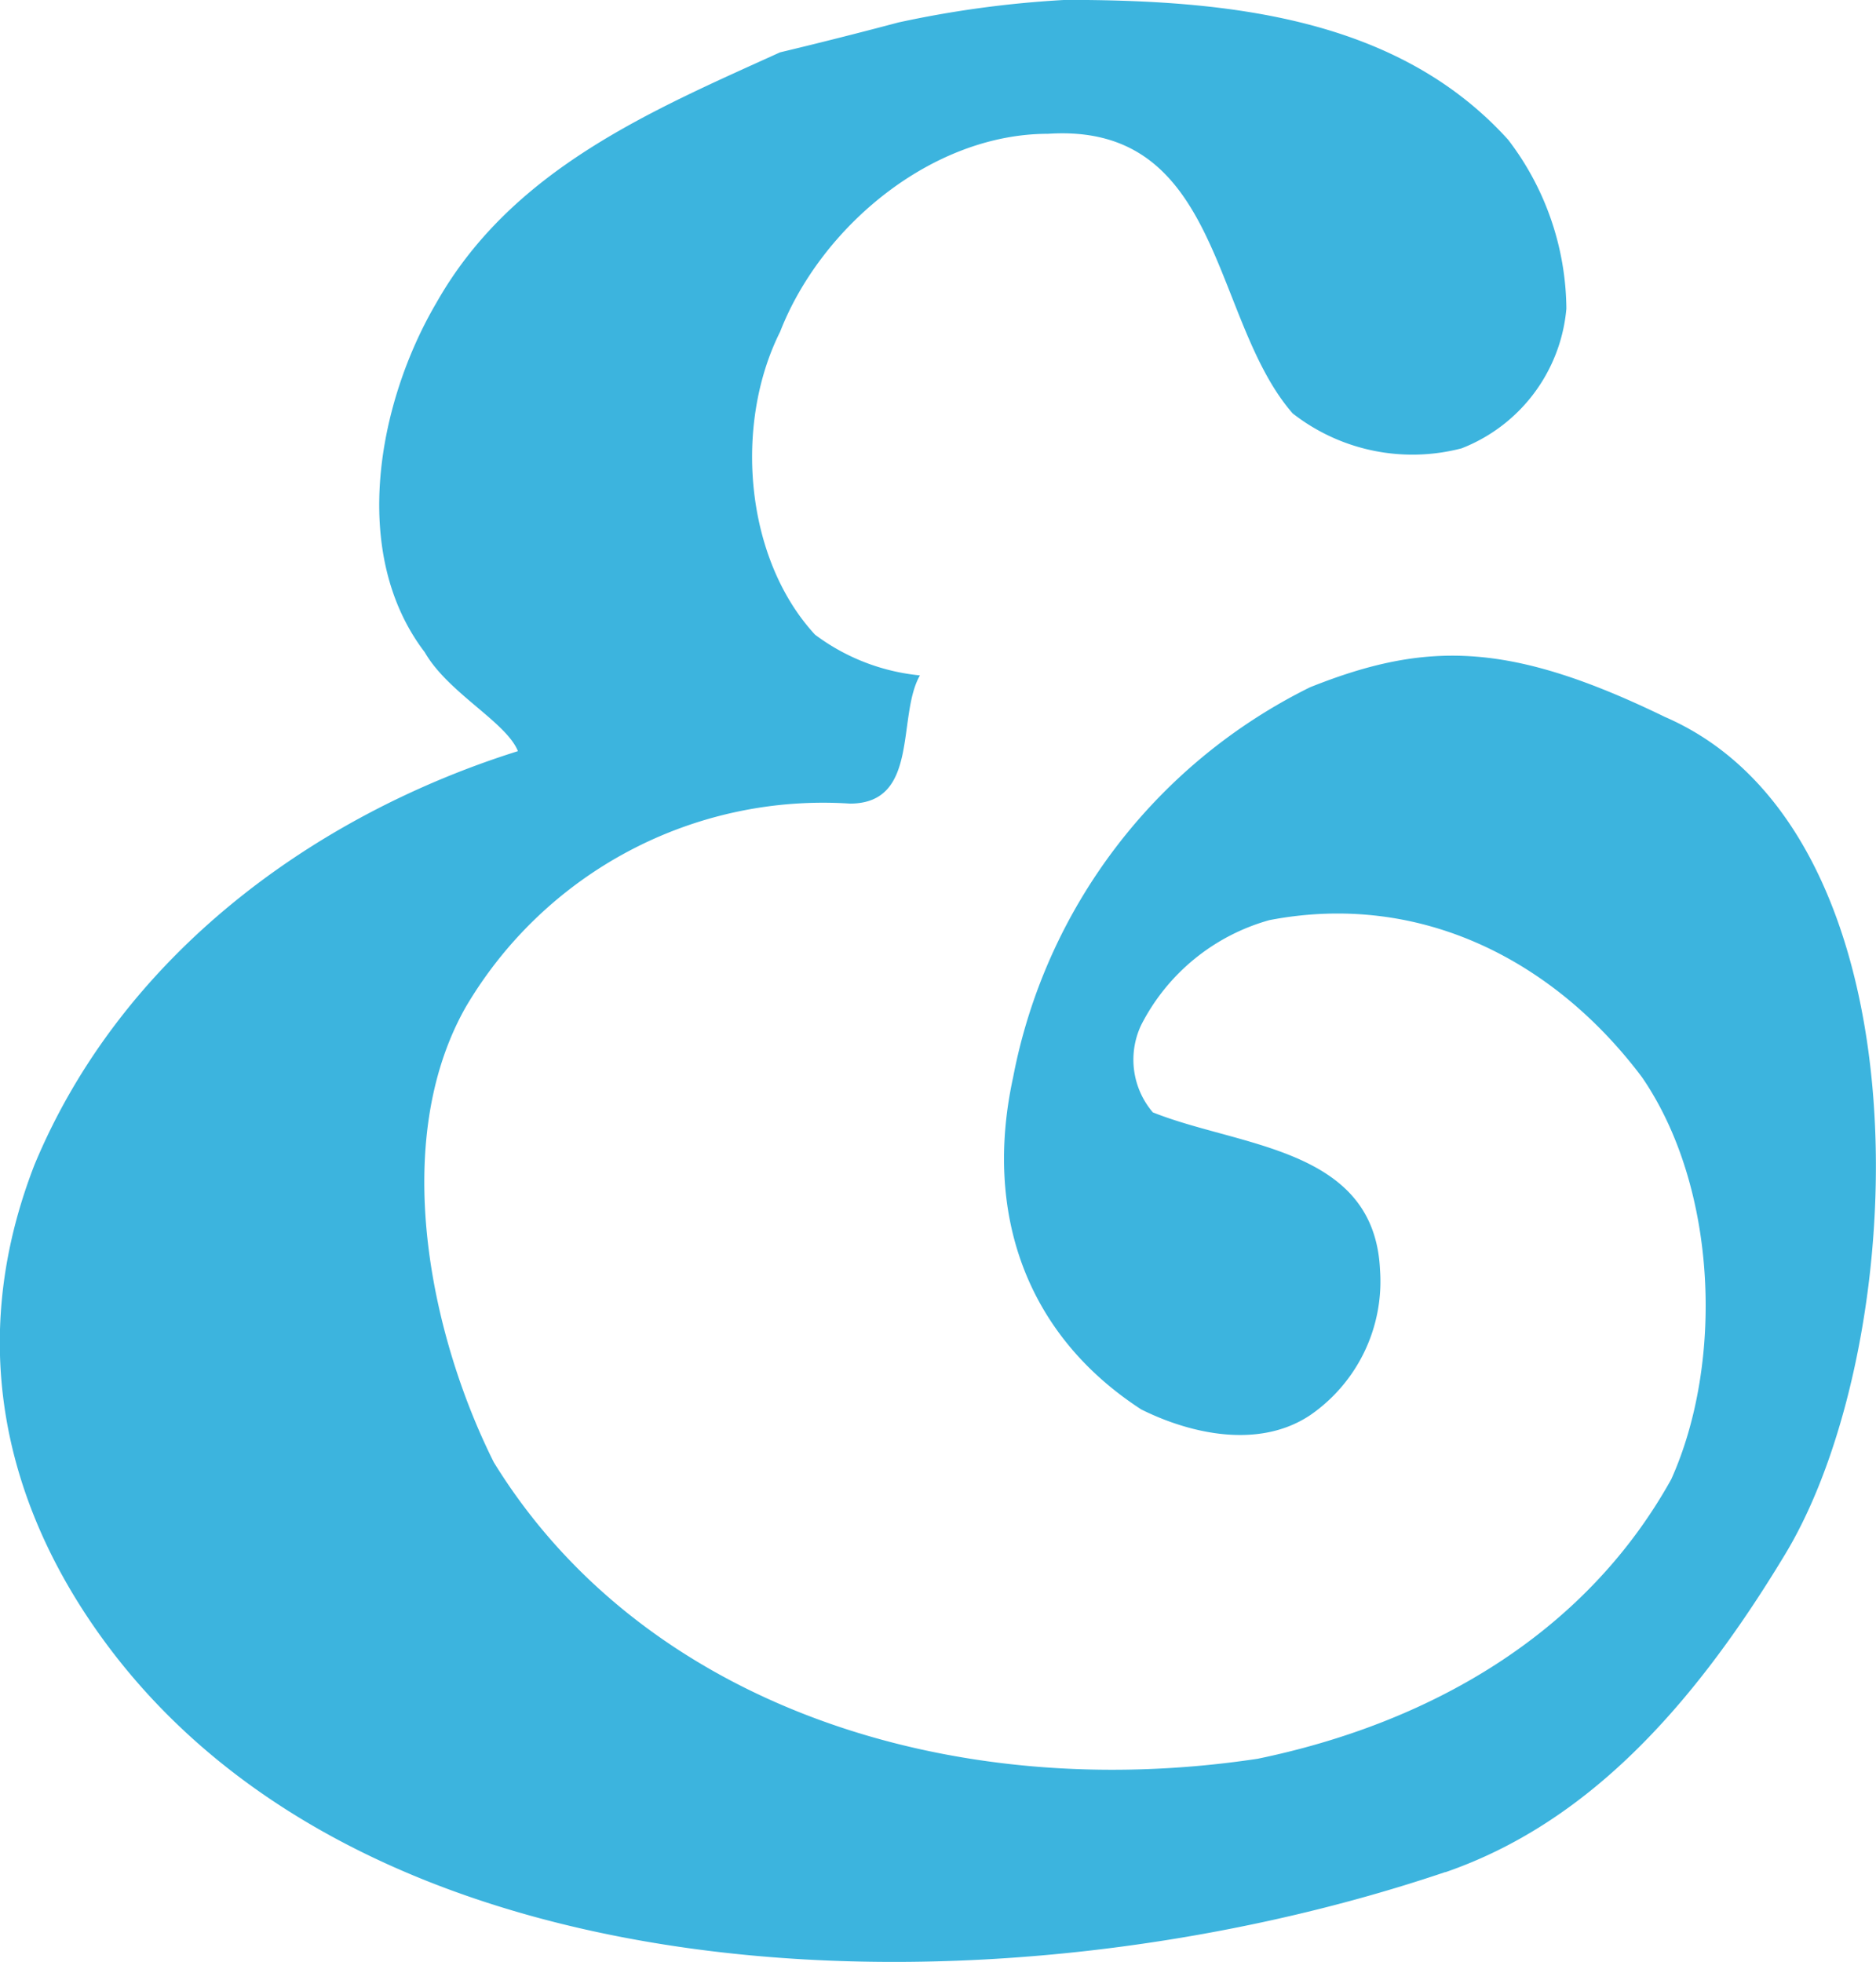<svg xmlns="http://www.w3.org/2000/svg" xmlns:xlink="http://www.w3.org/1999/xlink" width="70.849" height="74.111" viewBox="0 0 70.849 74.111"><defs><style>.a{fill:none;}.b{clip-path:url(#a);}.c{fill:#3cb4de;}</style><clipPath id="a"><rect class="a" width="70.849" height="74.111"/></clipPath></defs><g class="b"><path class="c" d="M111.3,159.48c5.283-1.826,9.283-6.122,12.839-12.026,4.823-8.009,5.558-27.227-4.55-31.61-5.85-2.843-9-2.88-13.4-1.122a20.789,20.789,0,0,0-11.218,14.741c-1.1,5.058.438,9.677,4.837,12.536,1.761.882,4.4,1.541,6.381.22a6.138,6.138,0,0,0,2.639-5.5c-.219-4.618-5.277-4.618-8.579-5.939a3.065,3.065,0,0,1-.44-3.3,7.779,7.779,0,0,1,4.841-3.961c5.718-1.1,10.78,1.541,14.078,5.941,2.861,4.177,3.08,10.776,1.1,15.177-3.3,5.941-9.237,9.239-15.618,10.558-11.658,1.76-23.243-2.08-28.851-11.2-2.42-4.84-3.923-12.115-1.067-17.178a15.659,15.659,0,0,1,14.519-7.7c2.642,0,1.761-3.3,2.642-4.842a7.875,7.875,0,0,1-3.961-1.538c-2.641-2.857-3.082-7.921-1.32-11.44,1.539-3.957,5.717-7.479,10.118-7.479,6.6-.436,6.161,7.042,9.241,10.562a7.347,7.347,0,0,0,6.377,1.319,6.253,6.253,0,0,0,3.959-5.278,10.63,10.63,0,0,0-2.2-6.38c-4.179-4.619-10.558-5.281-16.715-5.281a39.848,39.848,0,0,0-6.319.854c-2.394.638-4.462,1.127-4.462,1.127-4.841,2.2-10.119,4.4-12.978,9.459-2.2,3.741-3.3,9.458-.441,13.2.88,1.538,3.08,2.637,3.519,3.736-7.7,2.421-14.959,7.7-18.255,15.618-3.08,7.919-.116,14.2,2.545,17.875,10.228,14.145,34.161,14.452,50.737,8.845" transform="translate(-56.711 -88.764)"/></g></svg>